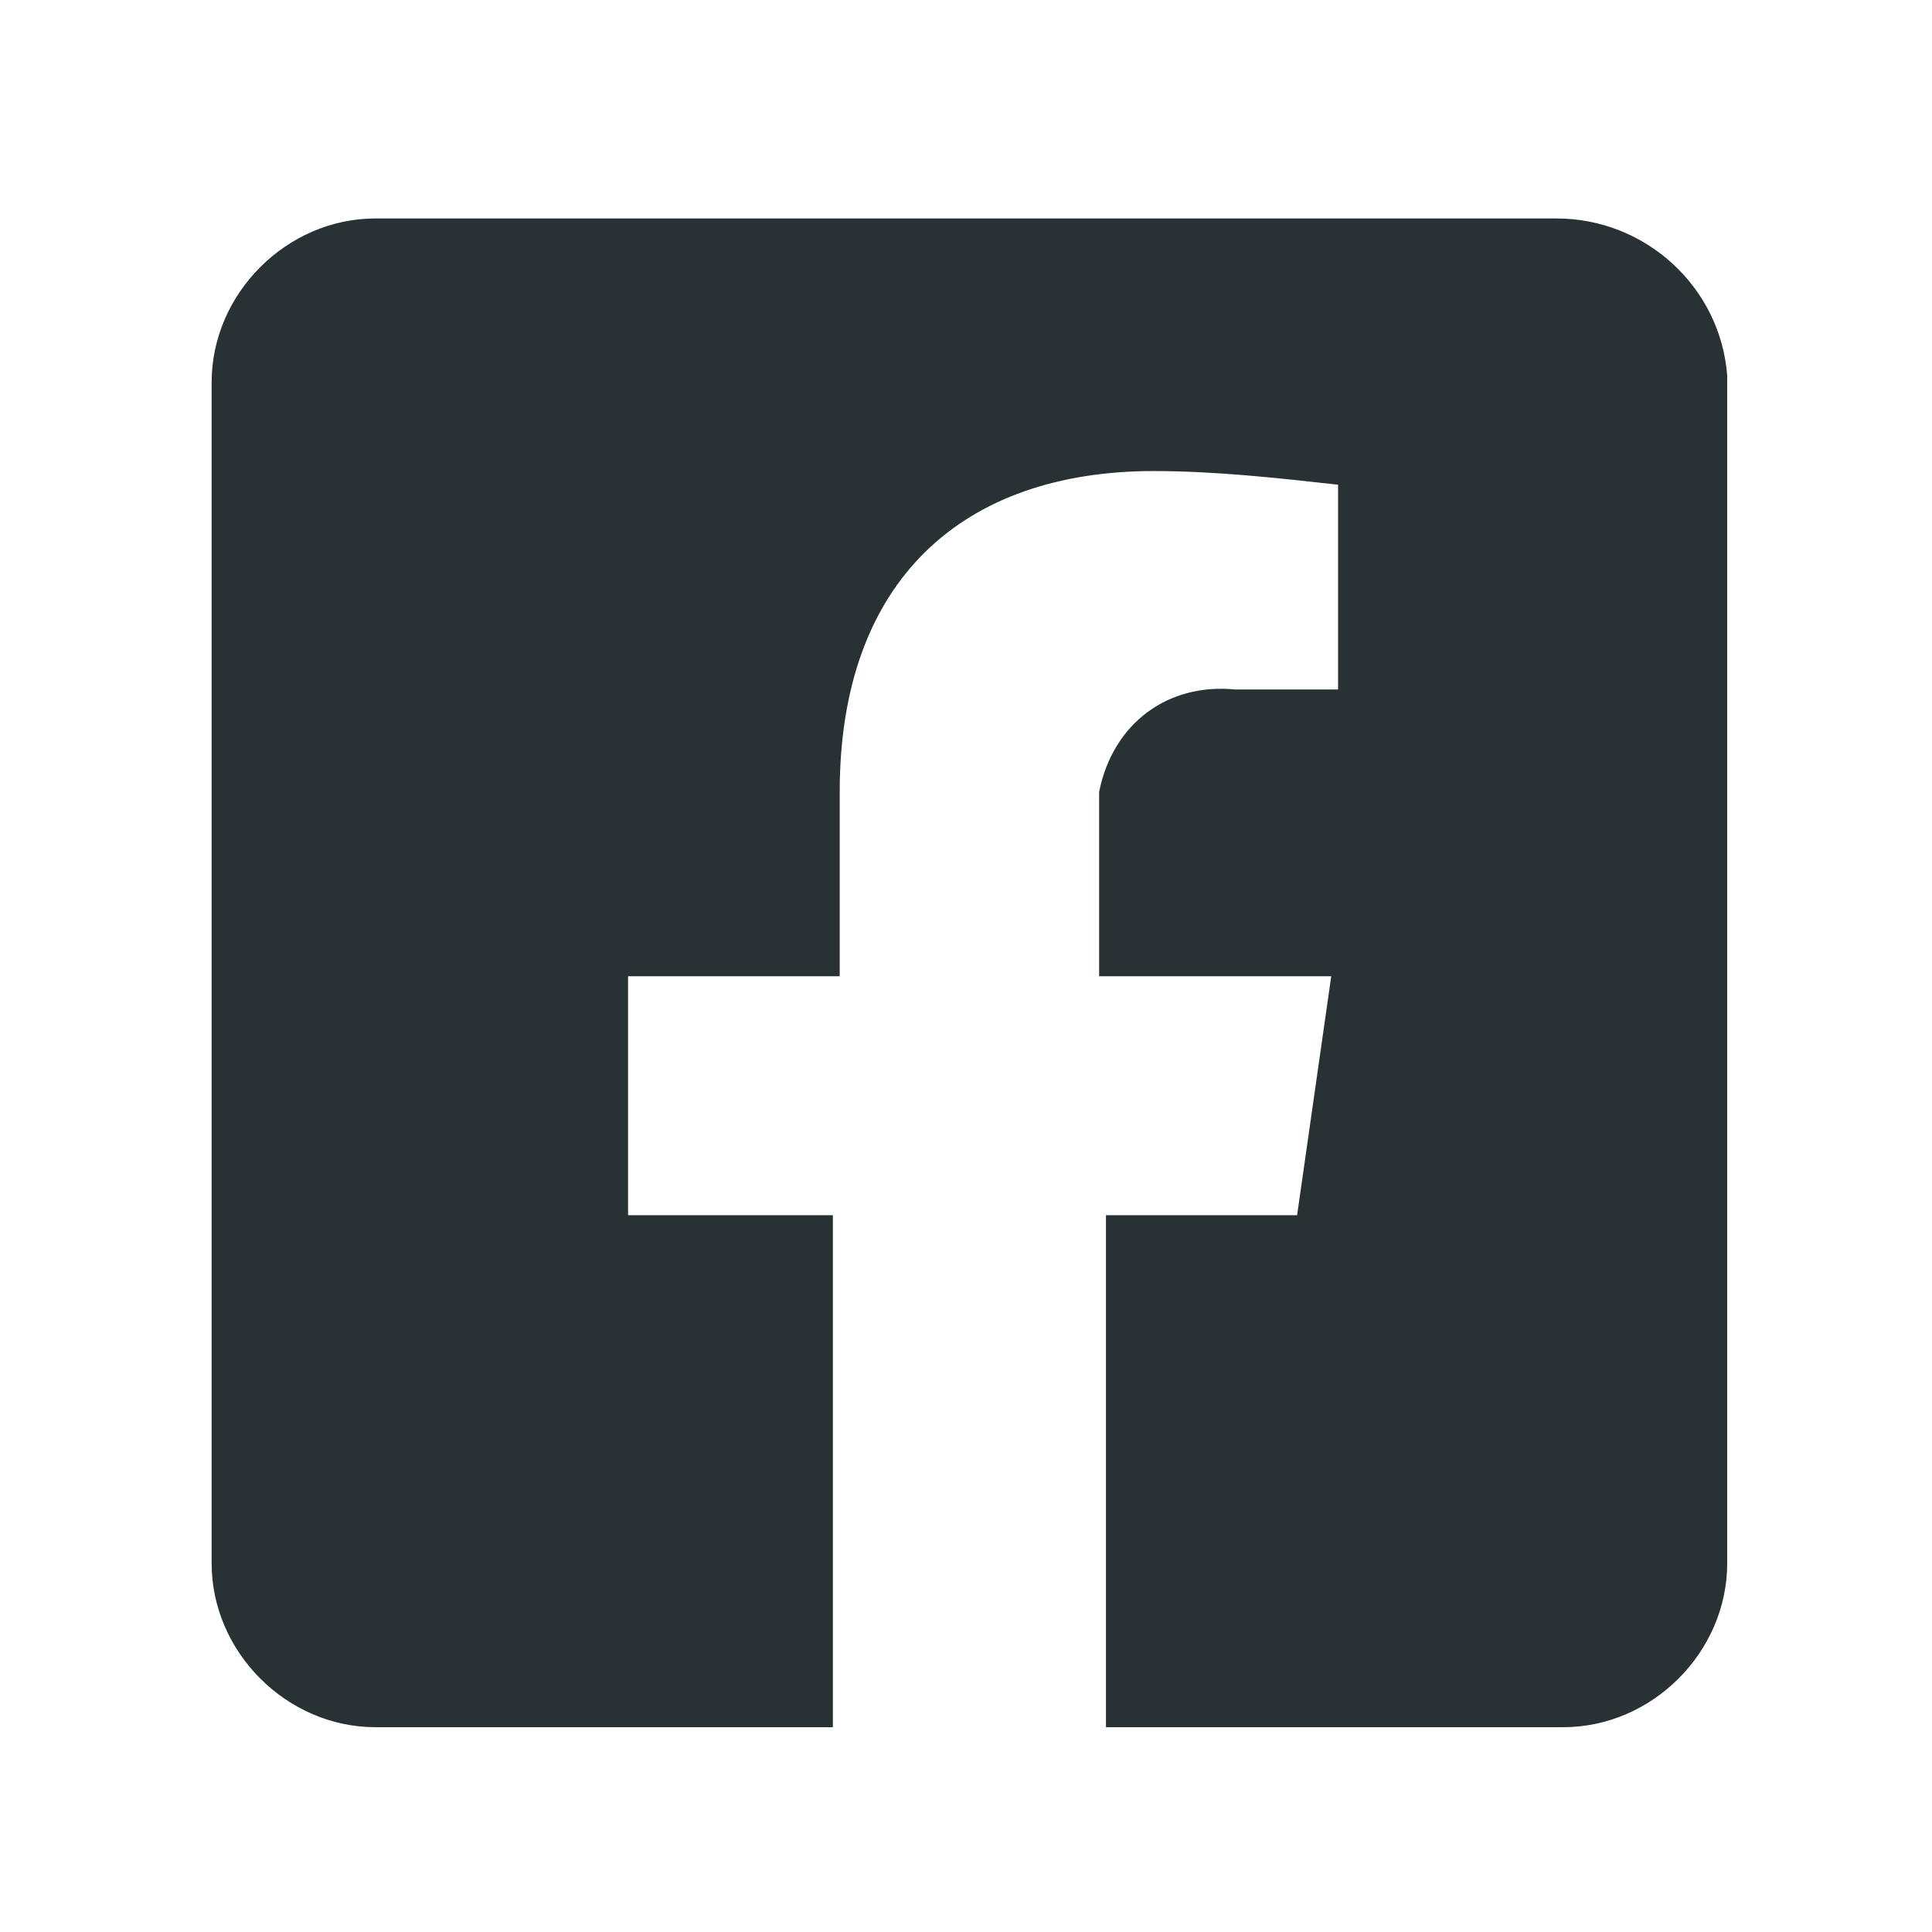 <?xml version="1.0" encoding="utf-8"?>
<!-- Generator: Adobe Illustrator 24.2.0, SVG Export Plug-In . SVG Version: 6.00 Build 0)  -->
<svg version="1.1" id="Ebene_1" xmlns="http://www.w3.org/2000/svg" xmlns:xlink="http://www.w3.org/1999/xlink" x="0px" y="0px"
	 viewBox="0 0 28.3 28.3" style="enable-background:new 0 0 28.3 28.3;" xml:space="preserve">
<style type="text/css">
	.st0{fill:#283134;}
</style>
<path id="Icon_awesome-facebook-square" class="st0" d="M22.8,3.2H5.5c-1.3,0-2.4,1.1-2.4,2.4v17.3c0,1.3,1.1,2.4,2.4,2.4l0,0h6.7
	v-7.5H9.2v-3.5h3.1v-2.7c0-3.1,1.8-4.7,4.6-4.7c0.9,0,1.8,0.1,2.7,0.2v3h-1.5c-1-0.1-1.8,0.5-2,1.5c0,0.1,0,0.3,0,0.4v2.3h3.4
	l-0.5,3.5h-2.8v7.5h6.7c1.3,0,2.4-1.1,2.4-2.4c0,0,0,0,0,0V5.5C25.2,4.2,24.1,3.2,22.8,3.2L22.8,3.2z"/>
</svg>
